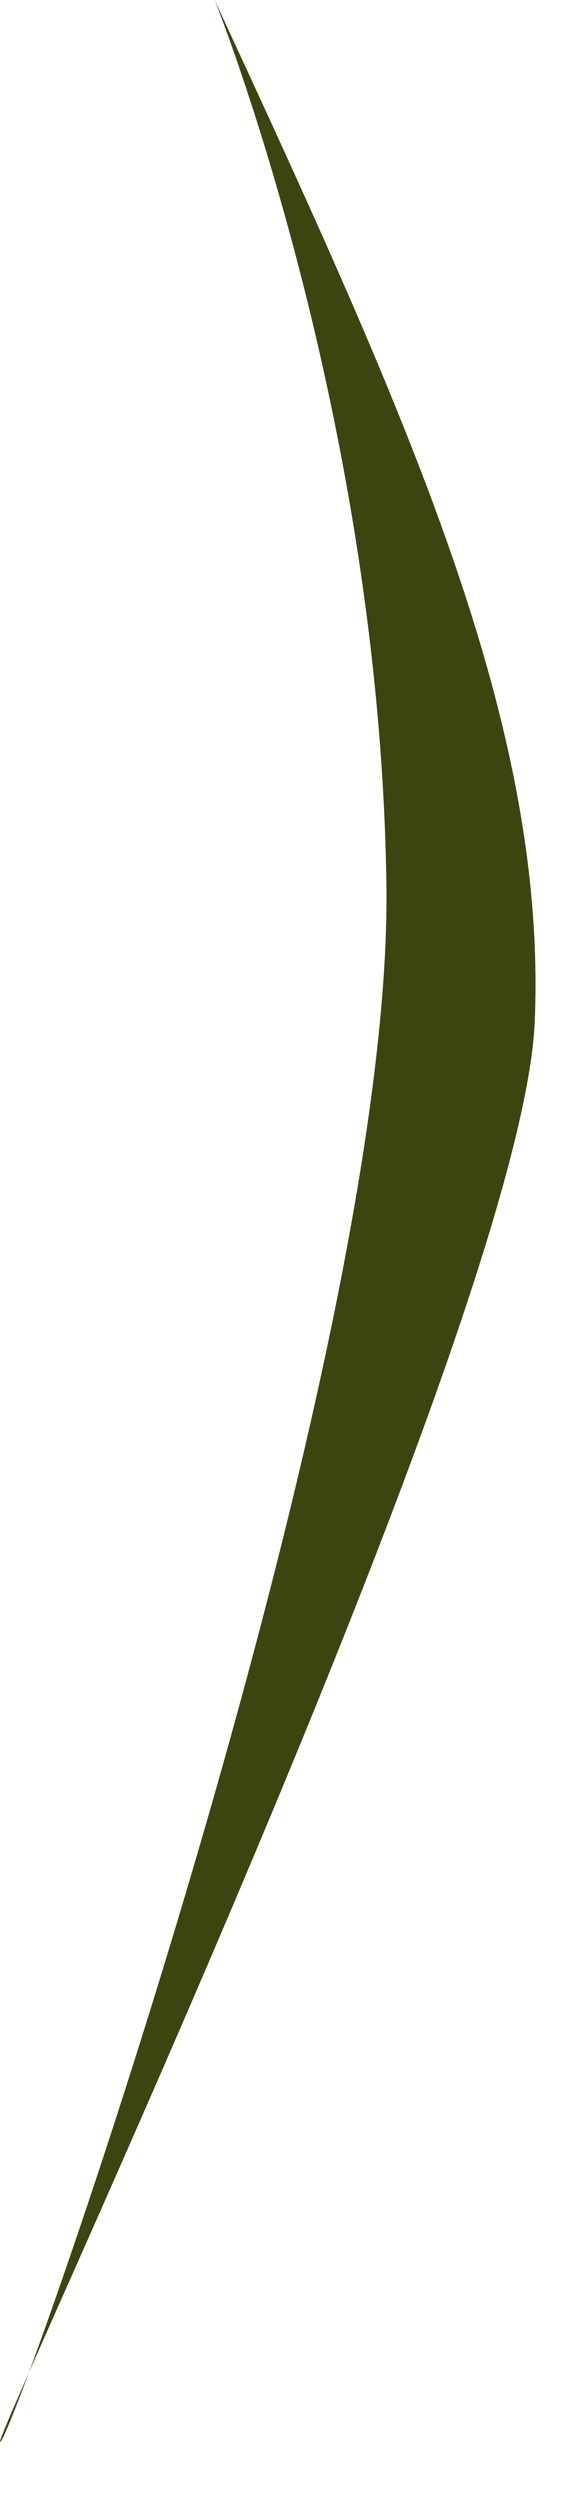 <?xml version="1.0" encoding="utf-8"?>
<svg xmlns="http://www.w3.org/2000/svg" fill="none" height="100%" overflow="visible" preserveAspectRatio="none" style="display: block;" viewBox="0 0 7 31" width="100%">
<path d="M2.664 0C5.043 5.141 6.792 8.952 6.637 12.665C6.483 16.376 -0.233 30.527 0.006 30.277C0.247 30.027 4.872 16.871 4.796 10.987C4.719 5.102 2.664 0 2.664 0Z" fill="#3D4410" id="Vector"/>
</svg>